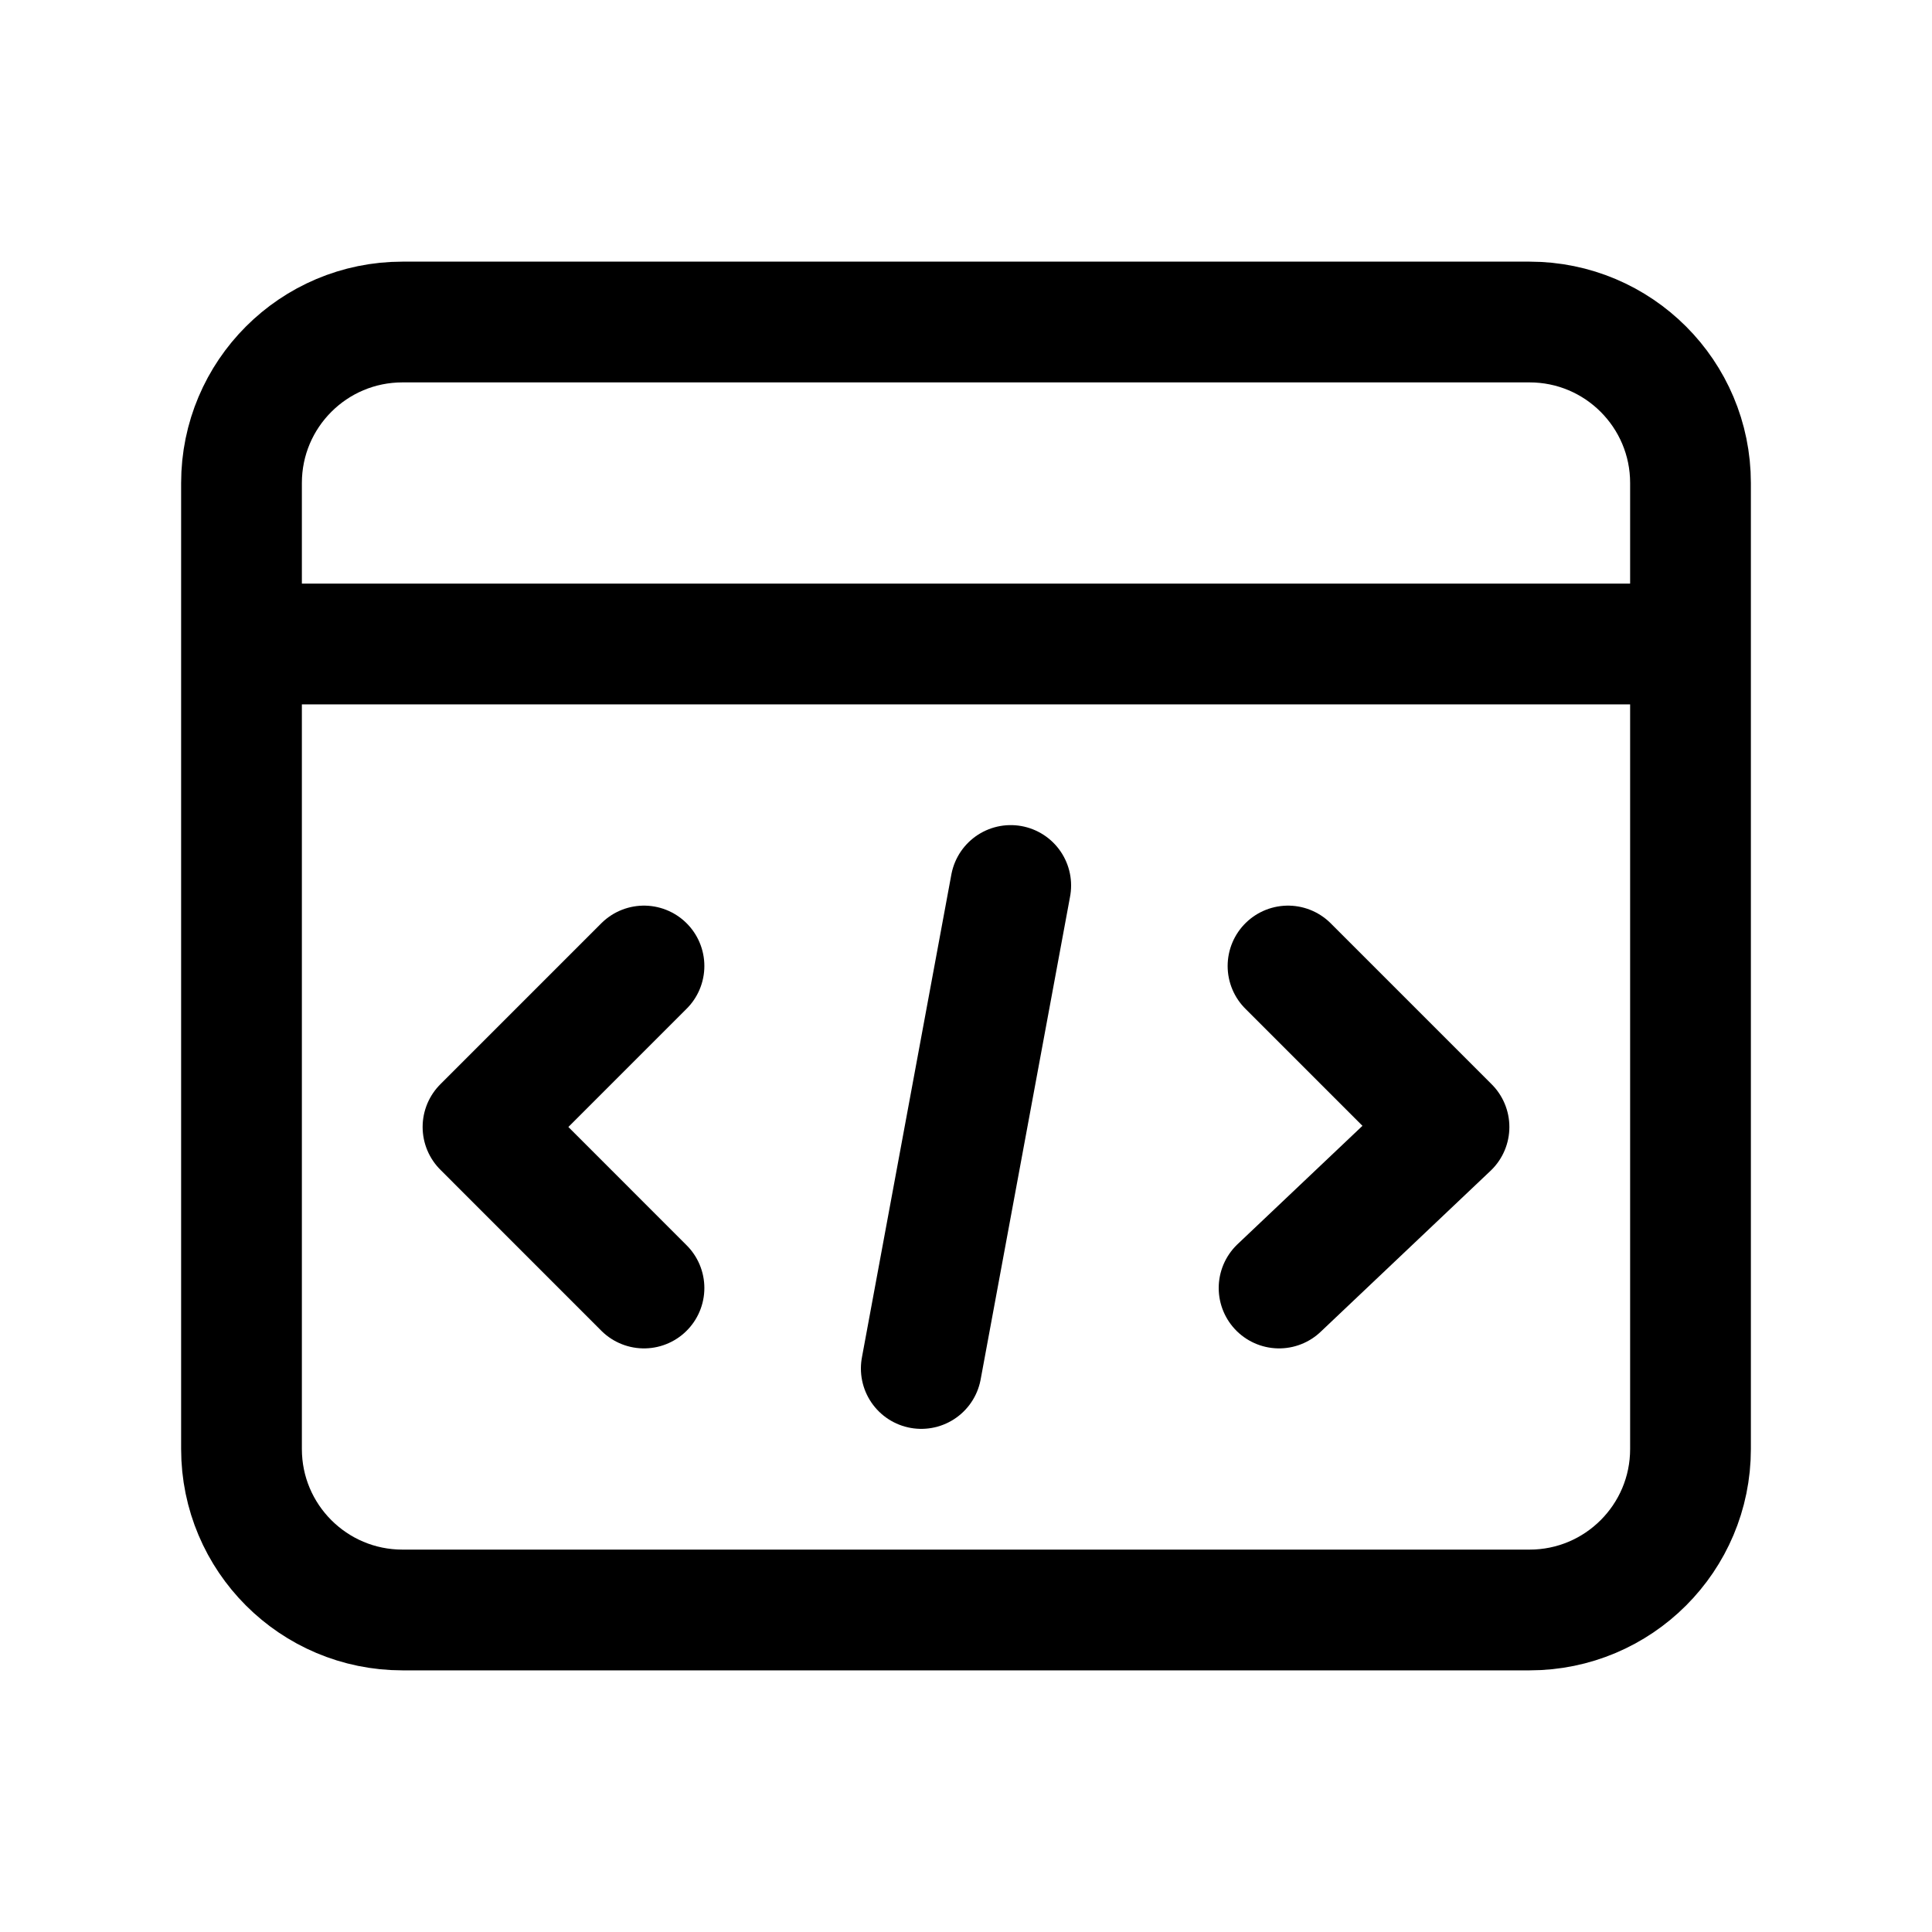 <svg width="40" height="40" viewBox="0 0 40 40" fill="none" xmlns="http://www.w3.org/2000/svg">
<path d="M5 13.333V10C5 8.159 6.492 6.667 8.333 6.667H31.667C33.508 6.667 35 8.159 35 10V13.333M5 13.333V30C5 31.841 6.492 33.333 8.333 33.333H31.667C33.508 33.333 35 31.841 35 30V13.333M5 13.333H35M13.333 20L10 23.333L13.333 26.667M26.482 26.667L30 23.333L26.667 20M20.926 18.333L19.074 28.333" stroke="black" stroke-width="2.5" stroke-linecap="round" stroke-linejoin="round"/>
</svg>
